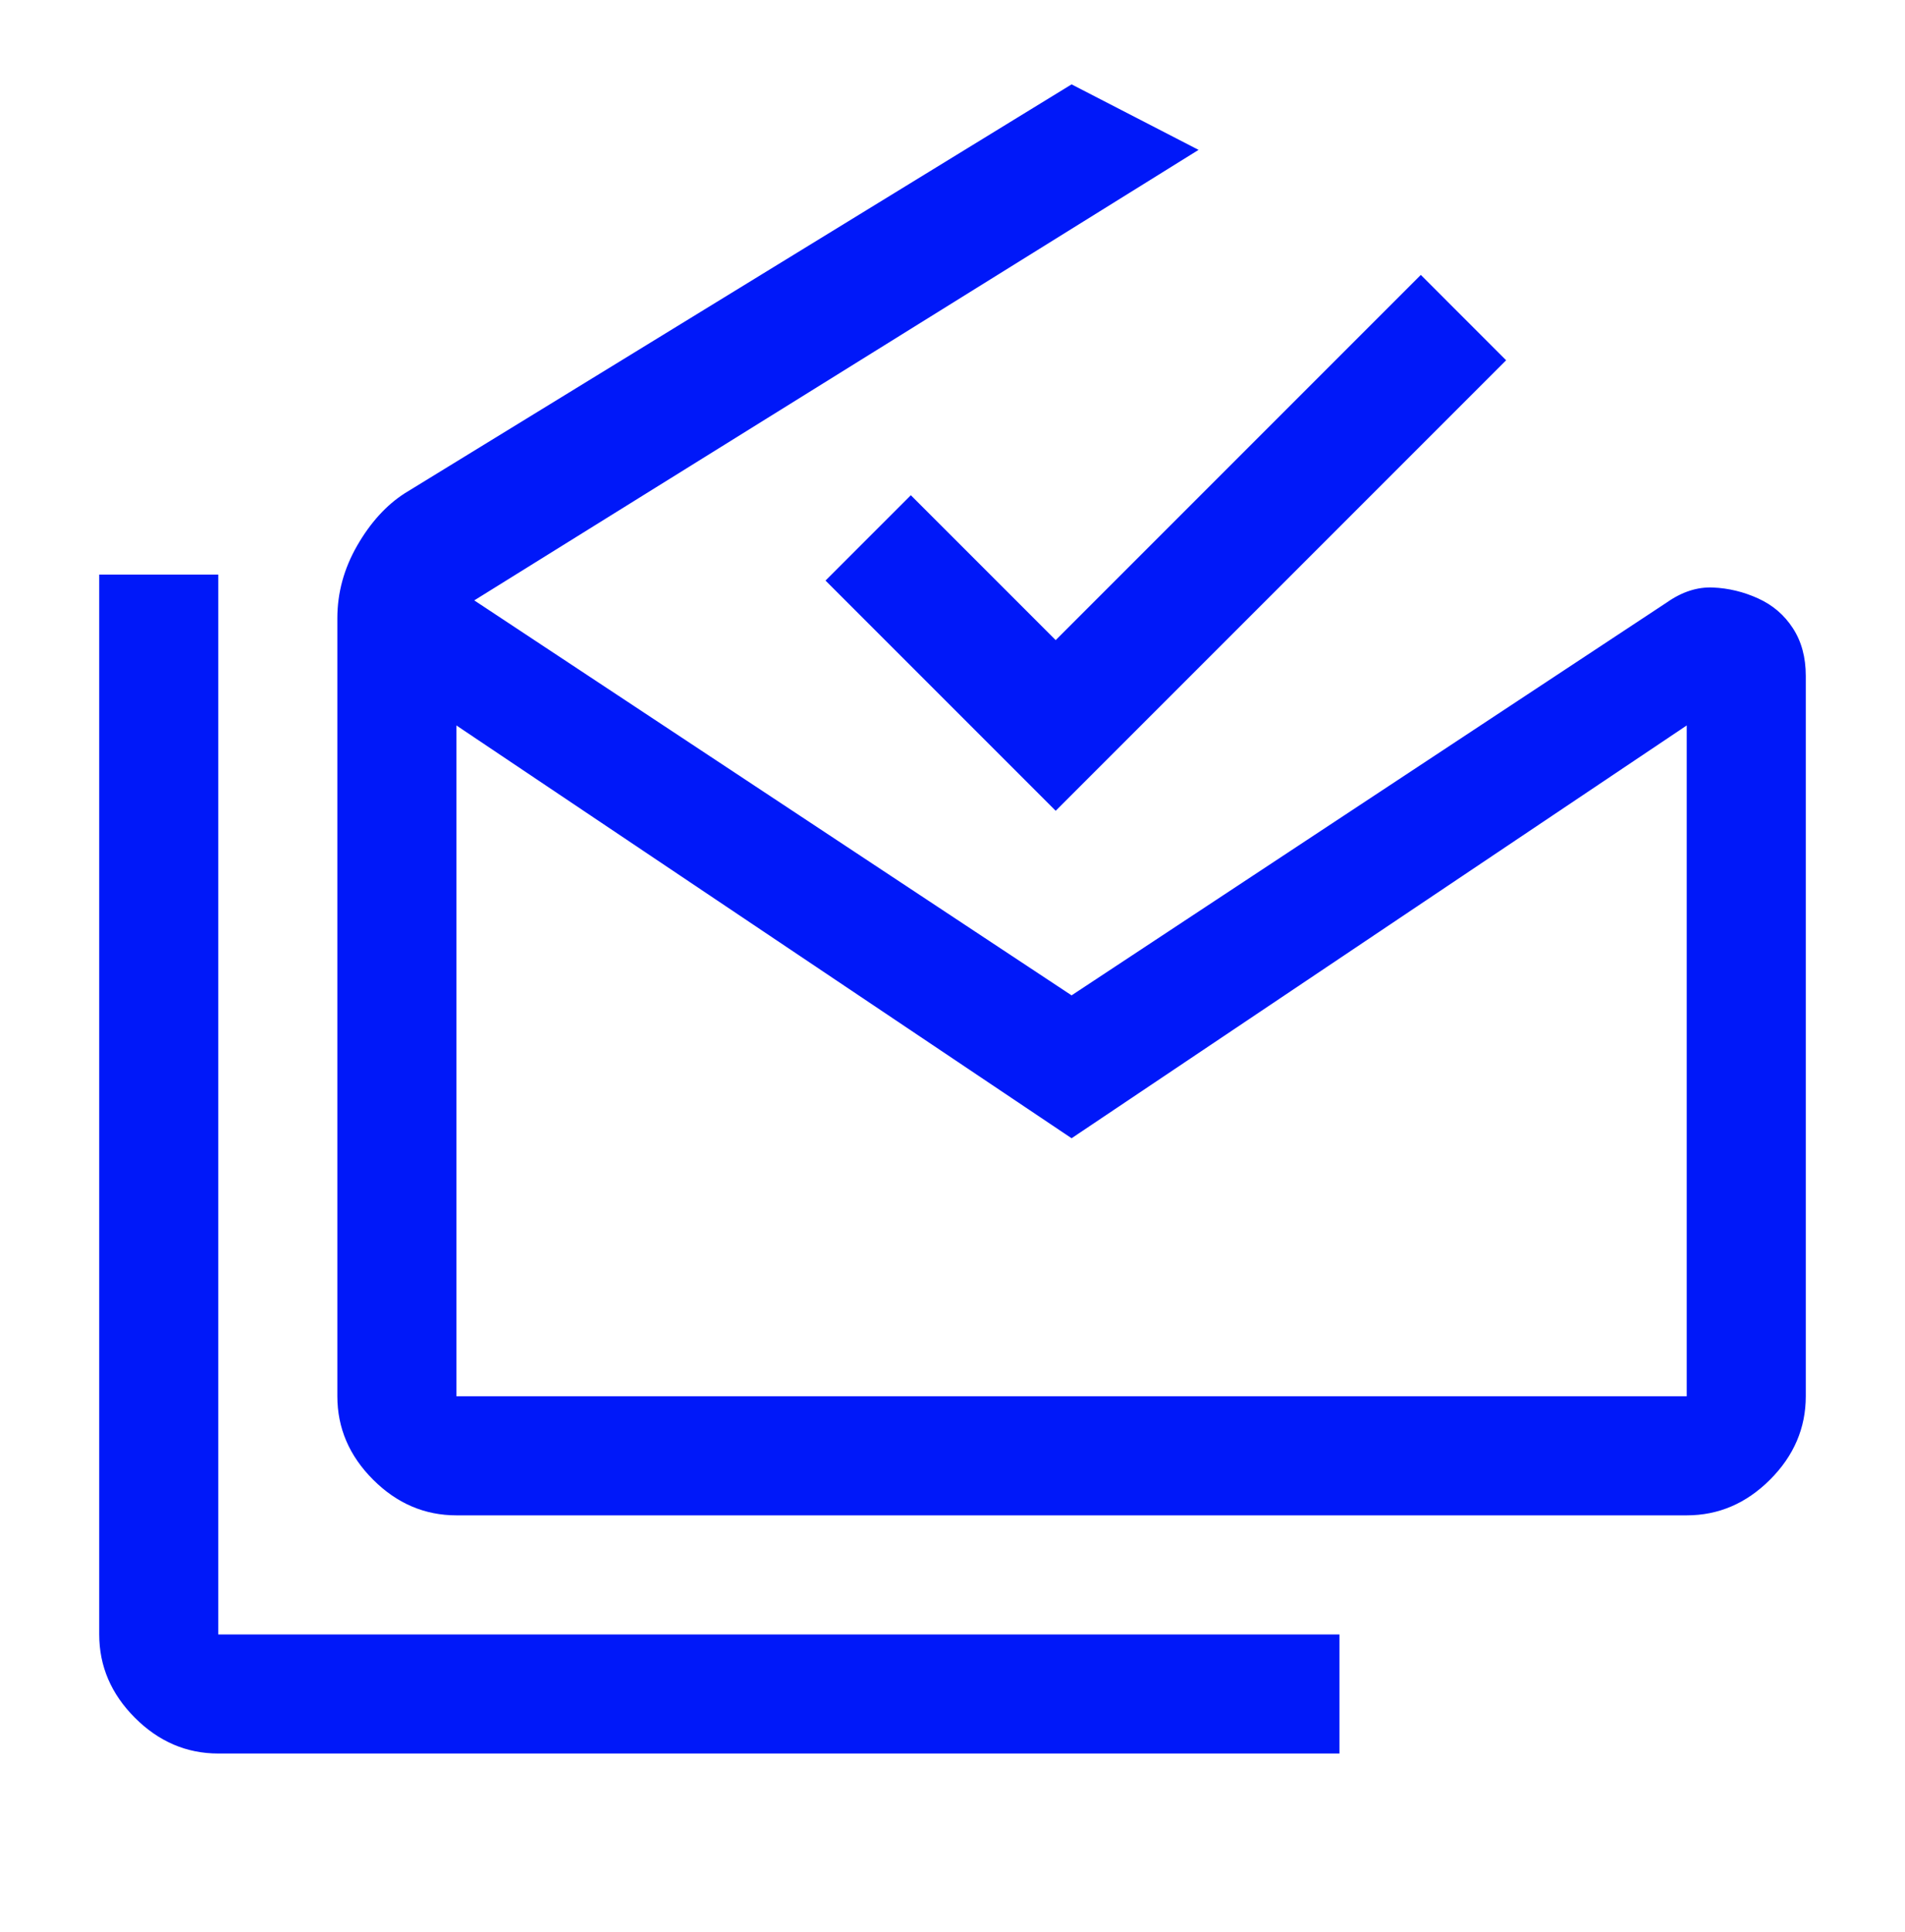 <svg width="71" height="72" viewBox="0 0 71 72" fill="none" xmlns="http://www.w3.org/2000/svg">
<path d="M8.135 65.343C6.952 65.343 5.917 64.9 5.029 64.012C4.142 63.125 3.698 62.089 3.698 60.906V21.412H8.135V60.906H49.922V65.343H8.135ZM39.938 42.416L17.01 27.033V52.031H62.865V27.033L39.938 42.416ZM17.01 56.468C15.827 56.468 14.792 56.025 13.904 55.137C13.017 54.25 12.573 53.214 12.573 52.031V23.039C12.573 22.091 12.819 21.189 13.312 20.332C13.806 19.474 14.397 18.823 15.088 18.38L39.938 3.144L44.671 5.585L17.676 22.373L39.938 37.091L62.125 22.448C62.688 22.053 63.26 21.868 63.842 21.893C64.423 21.918 64.985 22.053 65.527 22.3C66.07 22.546 66.501 22.916 66.821 23.409C67.142 23.902 67.302 24.494 67.302 25.184V52.031C67.302 53.214 66.858 54.25 65.971 55.137C65.083 56.025 64.048 56.468 62.865 56.468H17.01ZM39.346 30.213L30.767 21.634L33.947 18.454L39.346 23.853L52.954 10.244L56.134 13.425L39.346 30.213ZM39.938 52.031H62.865H17.01H39.938Z" fill="#0018F9"/>
</svg>

